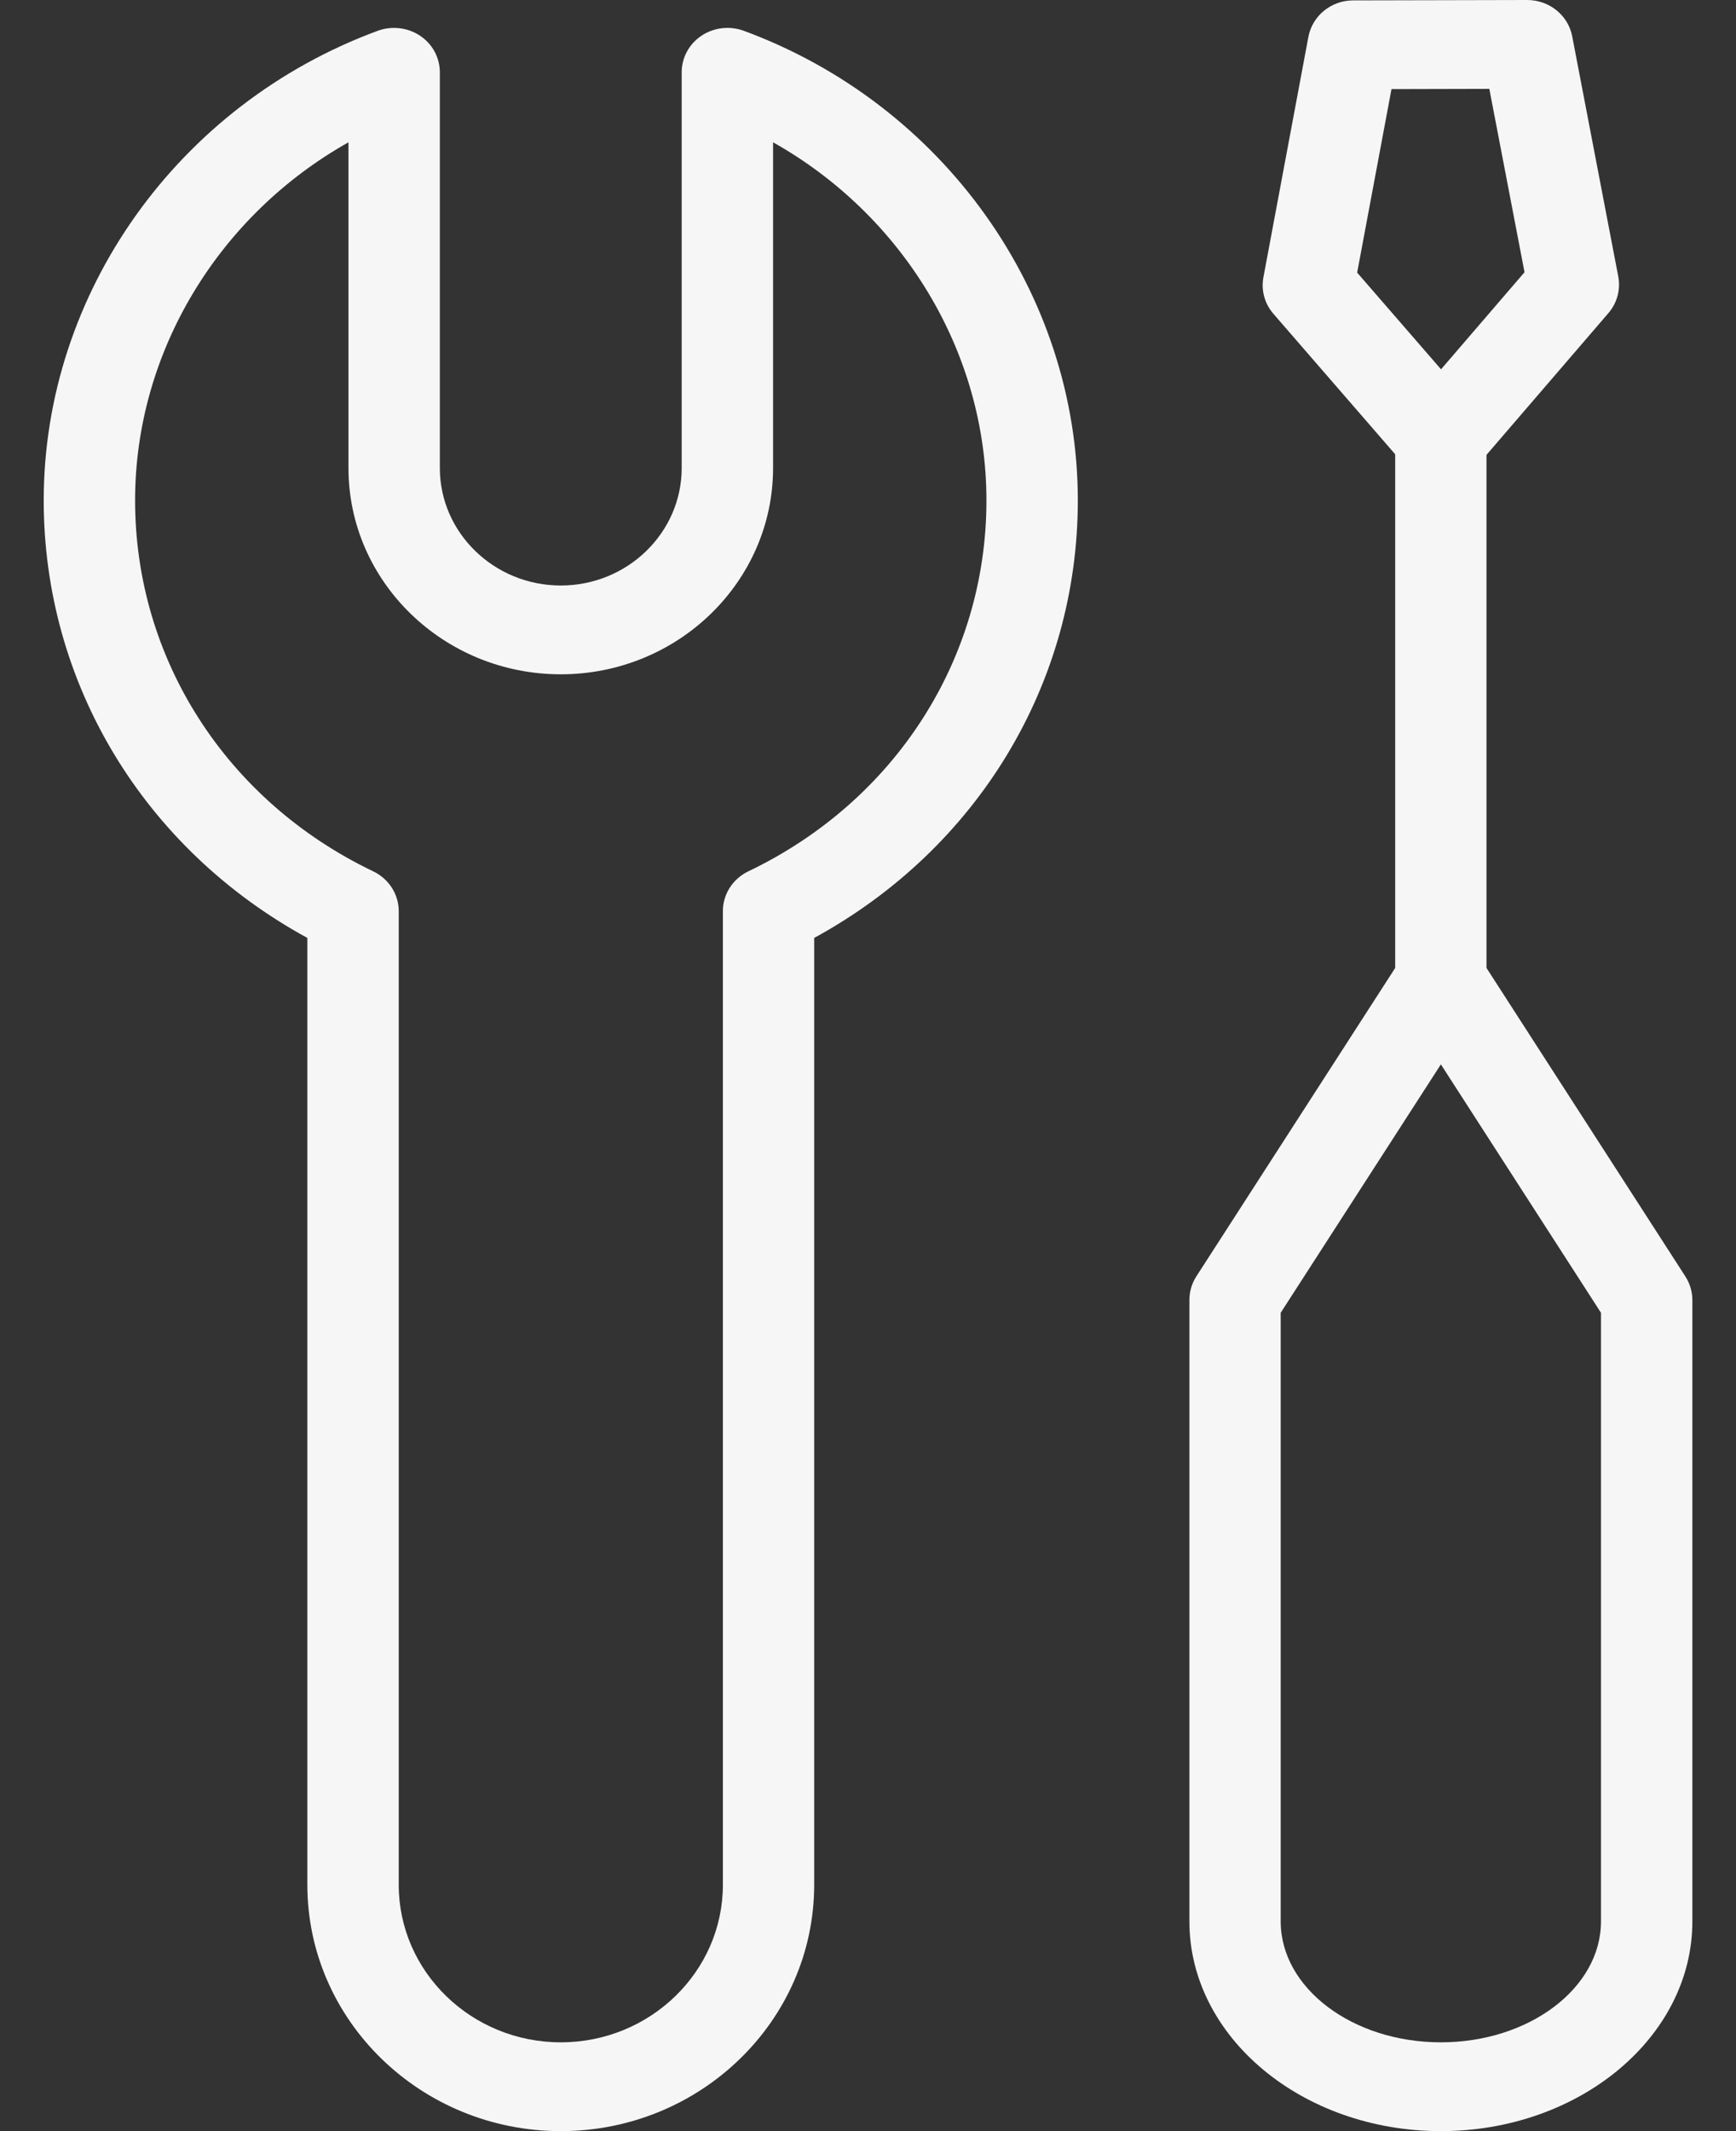 <?xml version="1.0" encoding="UTF-8"?>
<svg width="22px" height="27px" viewBox="0 0 22 27" version="1.1" xmlns="http://www.w3.org/2000/svg" xmlns:xlink="http://www.w3.org/1999/xlink">
    <rect x="0" y="0" width="22" height="27" fill="#333333" stroke="none"/>
    <!-- Generator: Sketch 51.3 (57544) - http://www.bohemiancoding.com/sketch -->
    <title>noun_Repair_1402773</title>
    <desc>Created with Sketch.</desc>
    <defs></defs>
    <g id="Website" stroke="none" stroke-width="1" fill="none" fill-rule="evenodd">
        <g id="Tenants" transform="translate(-97, -1311)" fill="#F6F6F6" fill-rule="nonzero">
            <g id="Group-2" transform="translate(0, 150)">
                <g id="noun_Repair_1402773" transform="translate(97, 1161)">
                    <g id="Group">
                        <path d="M7.107,27 C5.335,27 3.895,25.6 3.895,23.879 L3.895,11.883 C1.825,10.753 0.554,8.661 0.554,6.34 C0.554,3.713 2.256,1.322 4.79,0.389 C4.969,0.325 5.168,0.349 5.324,0.453 C5.481,0.558 5.574,0.731 5.574,0.916 L5.574,5.929 C5.574,6.75 6.262,7.418 7.107,7.418 C7.951,7.418 8.639,6.75 8.639,5.929 L8.639,0.916 C8.639,0.731 8.732,0.558 8.889,0.453 C9.046,0.348 9.245,0.325 9.423,0.389 C11.957,1.322 13.659,3.713 13.659,6.34 C13.659,8.661 12.388,10.753 10.318,11.883 L10.318,23.879 C10.318,25.6 8.878,27 7.107,27 Z M4.416,1.803 C2.77,2.728 1.712,4.461 1.712,6.34 C1.712,8.347 2.868,10.148 4.729,11.039 C4.927,11.134 5.053,11.329 5.053,11.543 L5.053,23.879 C5.053,24.98 5.974,25.875 7.107,25.875 C8.239,25.875 9.161,24.98 9.161,23.879 L9.161,11.543 C9.161,11.329 9.286,11.134 9.484,11.039 C11.345,10.148 12.501,8.347 12.501,6.34 C12.501,4.461 11.443,2.728 9.797,1.803 L9.797,5.929 C9.797,7.371 8.59,8.543 7.107,8.543 C5.623,8.543 4.416,7.371 4.416,5.929 L4.416,1.803 Z" id="Shape"></path>
                        <g transform="translate(15.053, 0)" id="Shape">
                            <path d="M3.207,27 C1.449,27 0.02,25.808 0.02,24.343 L0.02,16.47 C0.02,16.365 0.05,16.261 0.108,16.171 L2.716,12.127 C2.928,11.798 3.485,11.798 3.697,12.127 L6.305,16.171 C6.363,16.261 6.394,16.365 6.394,16.47 L6.394,24.343 C6.394,25.808 4.964,27 3.207,27 Z M1.177,16.632 L1.177,24.343 C1.177,25.188 2.088,25.875 3.207,25.875 C4.325,25.875 5.236,25.188 5.236,24.343 L5.236,16.632 L3.207,13.485 L1.177,16.632 Z"></path>
                            <path d="M3.207,12.988 C2.887,12.988 2.628,12.736 2.628,12.426 L2.628,5.554 C2.628,5.243 2.887,4.992 3.207,4.992 C3.526,4.992 3.785,5.243 3.785,5.554 L3.785,12.426 C3.785,12.736 3.526,12.988 3.207,12.988 Z"></path>
                            <path d="M3.211,6.117 C3.04,6.117 2.878,6.044 2.768,5.917 L1.085,3.976 C0.973,3.847 0.927,3.678 0.958,3.513 L1.528,0.467 C1.578,0.2 1.817,0.005 2.096,0.005 L4.3,0 C4.301,0 4.301,0 4.302,0 C4.58,0 4.82,0.193 4.871,0.459 L5.455,3.503 C5.486,3.668 5.441,3.838 5.33,3.967 L3.655,5.914 C3.546,6.042 3.384,6.116 3.212,6.117 C3.212,6.117 3.211,6.117 3.211,6.117 Z M2.146,3.454 L3.209,4.679 L4.267,3.449 L3.821,1.126 L2.581,1.129 L2.146,3.454 Z"></path>
                        </g>
                    </g>
                </g>
            </g>
        </g>
    </g>
</svg>